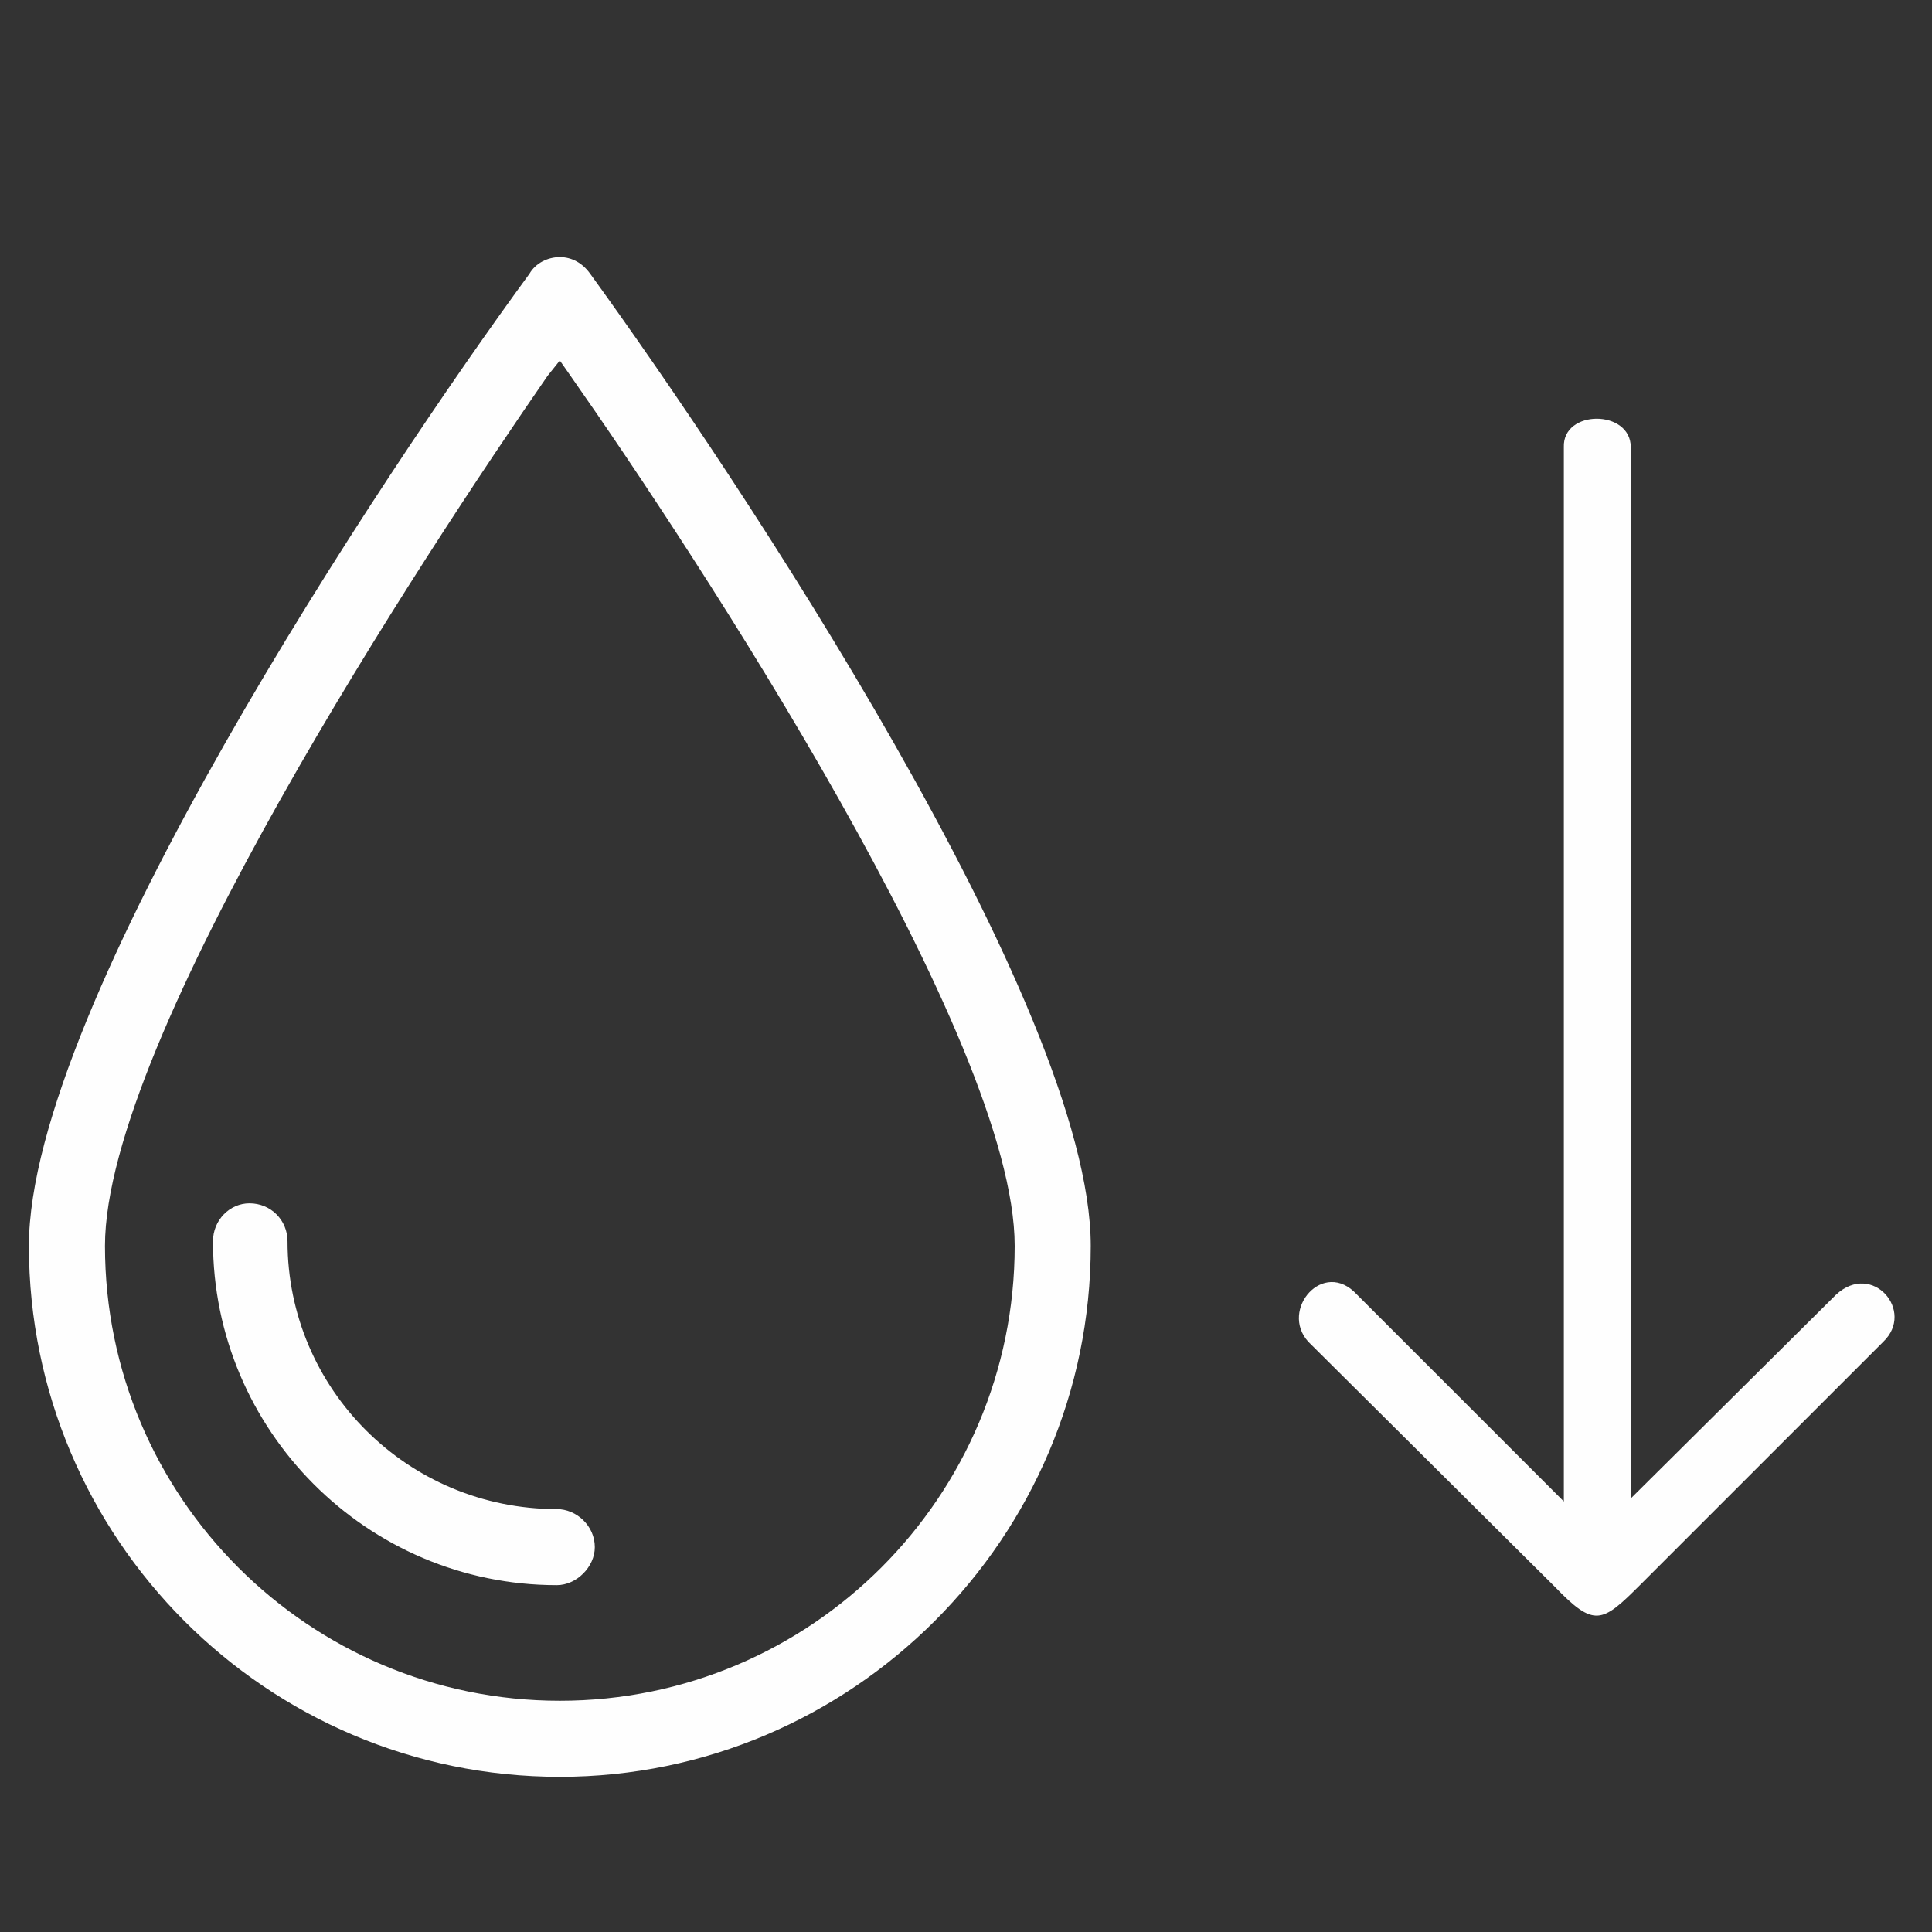 <?xml version="1.0" encoding="UTF-8"?>
<!DOCTYPE svg PUBLIC "-//W3C//DTD SVG 1.1//EN" "http://www.w3.org/Graphics/SVG/1.1/DTD/svg11.dtd">
<!-- Creator: CorelDRAW X7 -->
<svg xmlns="http://www.w3.org/2000/svg" xml:space="preserve" width="12.7mm" height="12.7mm" version="1.1" style="shape-rendering:geometricPrecision; text-rendering:geometricPrecision; image-rendering:optimizeQuality; fill-rule:evenodd; clip-rule:evenodd"
viewBox="0 0 1270 1270"
 xmlns:xlink="http://www.w3.org/1999/xlink">
 <rect x="0" y="0" width="1270" height="1270" fill="#333333" stroke="none"/>
 <defs>
  <style type="text/css">
   <![CDATA[
    .fil0 {fill:#FEFEFE}
    .fil1 {fill:#FEFEFE;fill-rule:nonzero}
   ]]>
  </style>
 </defs>
 <g id="Слой_x0020_1">
  <g id="_968754528">
   <path class="fil0" d="M717 819c0,-158 -234,-508 -329,-639 -5,-7 -12,-11 -20,-11 -8,0 -16,4 -20,11 -96,131 -329,481 -329,639 0,192 156,349 349,349 192,0 349,-157 349,-349zm-648 0c0,-136 210,-455 291,-572l8 -10 7 10c82,117 292,436 292,572 0,165 -134,299 -299,299 -165,0 -299,-134 -299,-299zm120 -3c0,-14 -11,-25 -25,-25 -13,0 -24,11 -24,25 0,124 101,226 226,226 13,0 25,-12 25,-25 0,-14 -12,-25 -25,-25 -98,0 -177,-79 -177,-176z"/>
   <path class="fil1" d="M1072 294l0 691 135 -134c24,-22 52,11 31,31l-160 160c-25,25 -30,28 -56,1l-162 -161c-19,-21 10,-55 32,-31l136 136 0 -693c-1,-25 44,-25 44,0z"/>
  </g>
 </g>
</svg>
